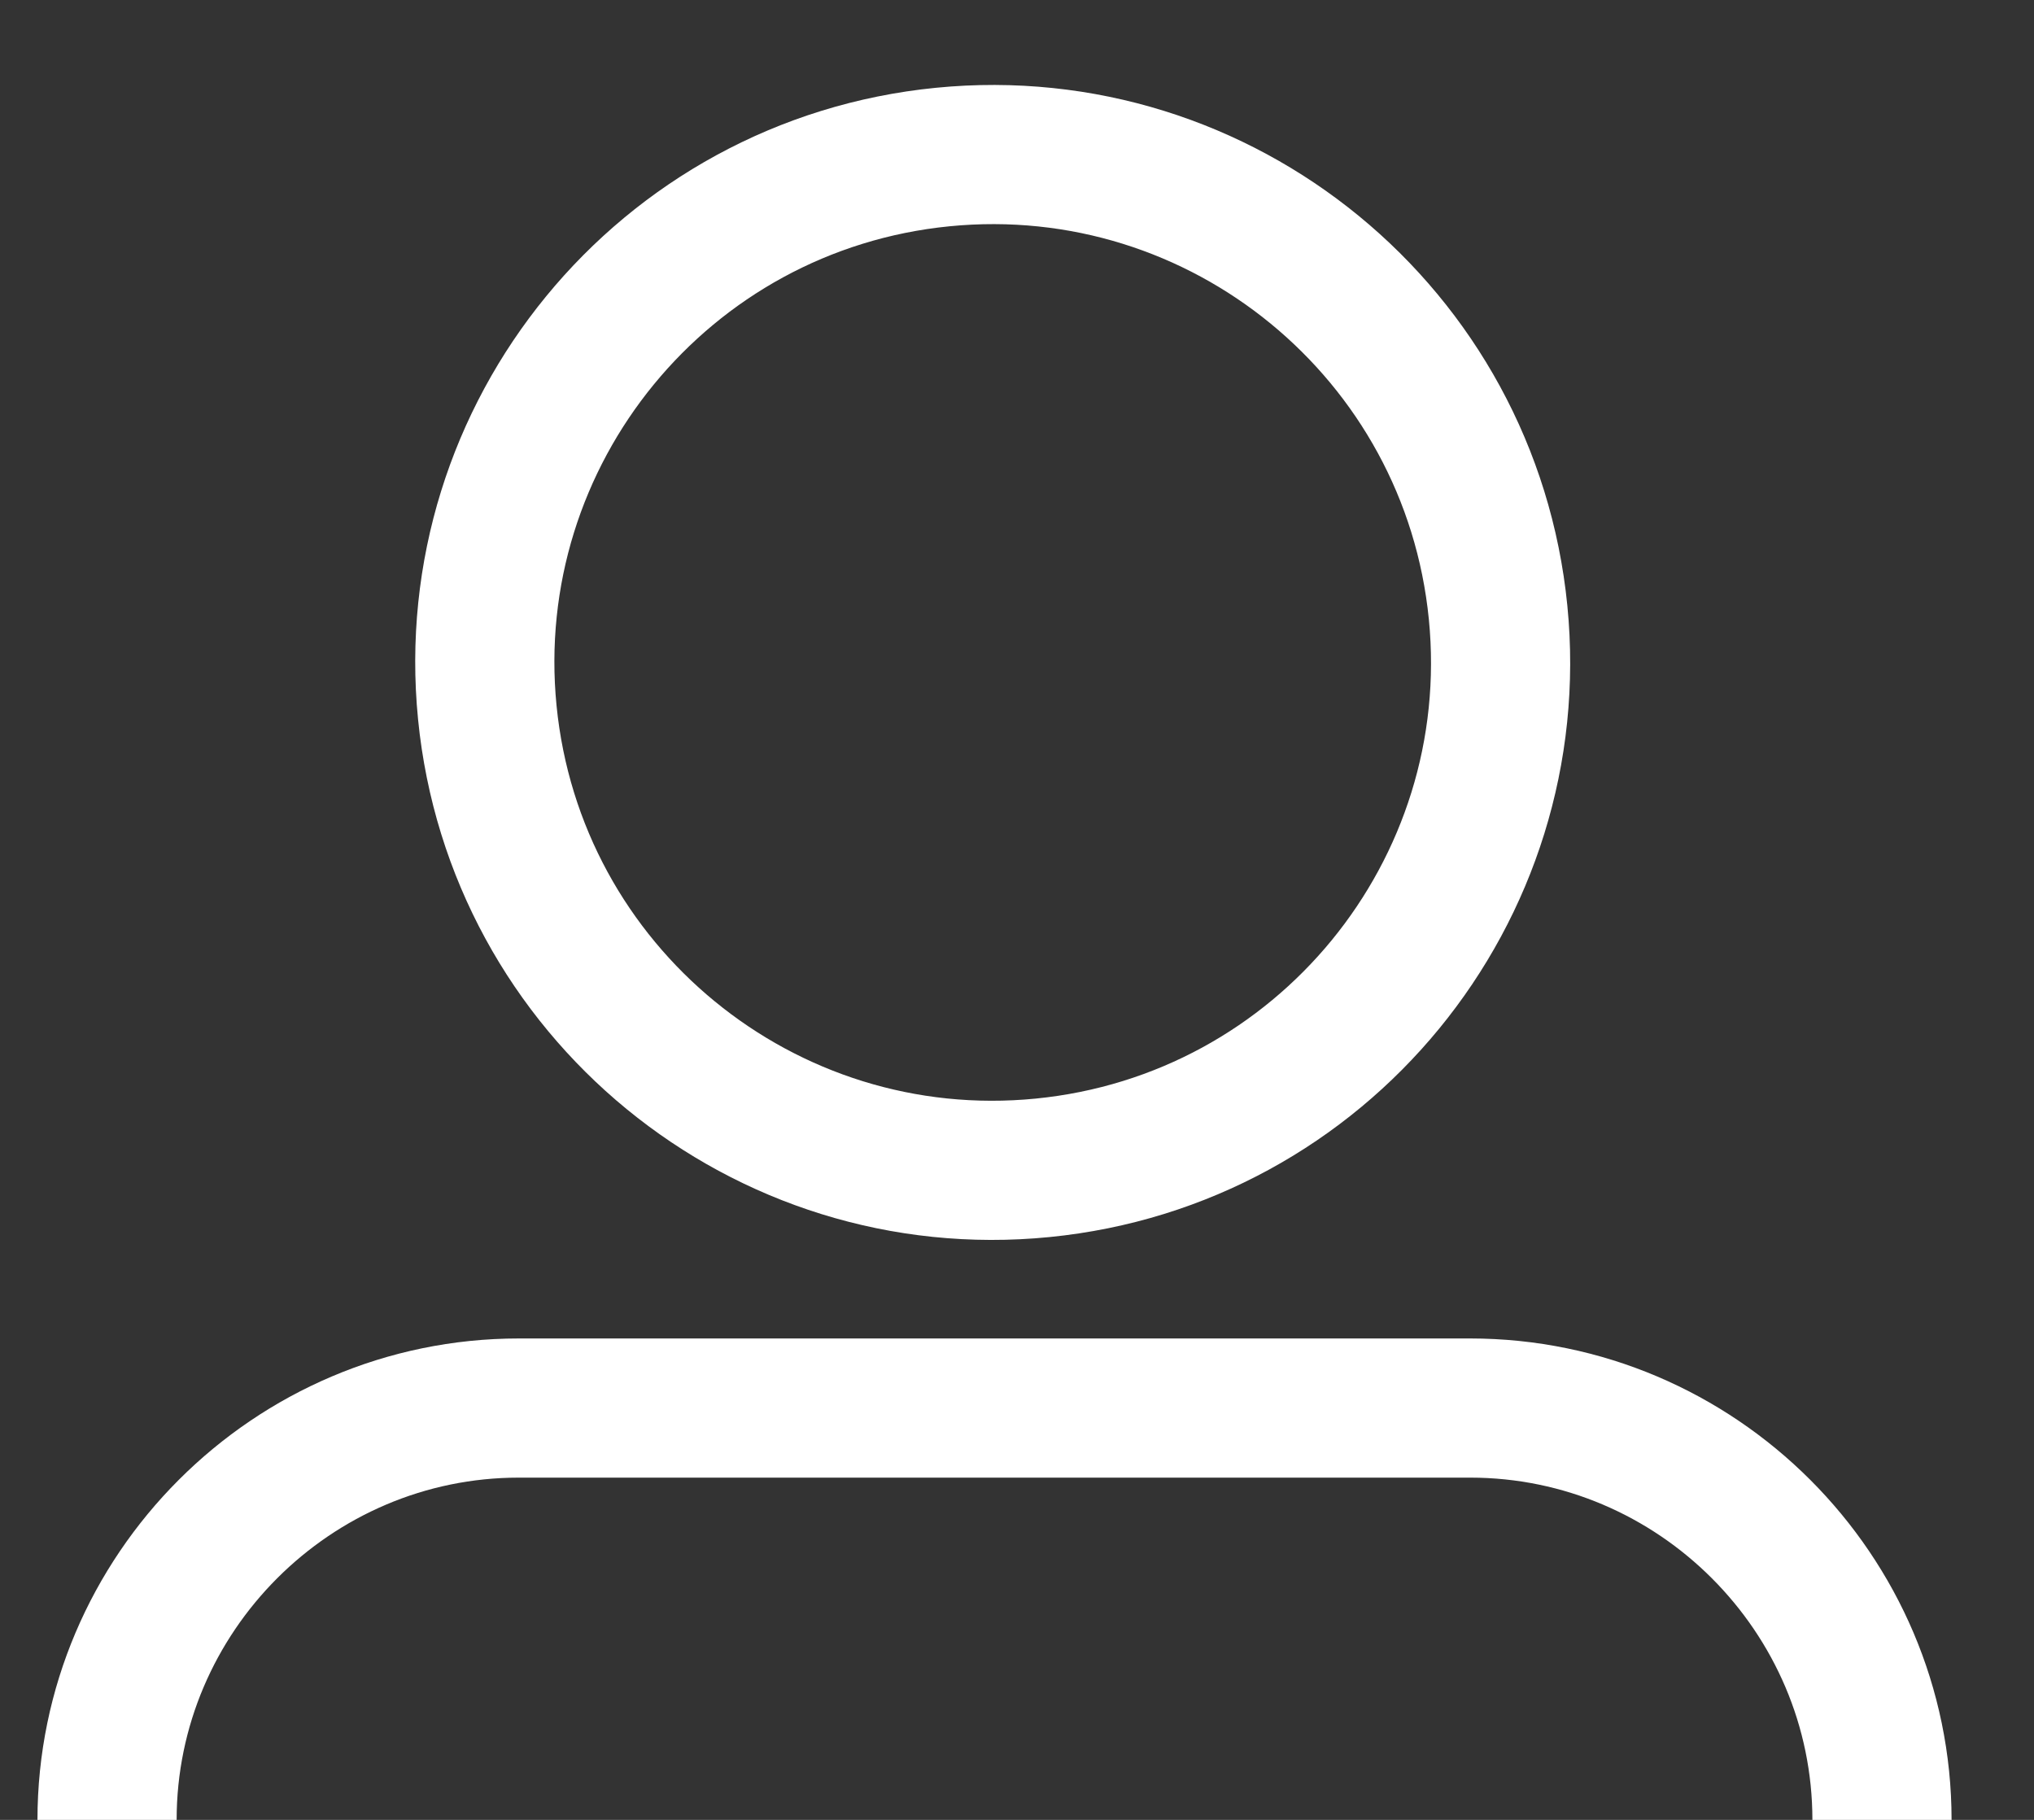 <svg width="19" height="17" viewBox="0 0 19 17" fill="none" xmlns="http://www.w3.org/2000/svg">
<rect x="0" y="0" width="19" height="17" fill="#333333" stroke="none"/>
<path d="M9.74 10.909C12.348 10.651 14.252 8.328 13.994 5.721C13.736 3.114 11.413 1.209 8.805 1.467C6.198 1.725 4.294 4.048 4.552 6.656C4.81 9.263 7.133 11.168 9.74 10.909Z" stroke="white" stroke-width="1.3" stroke-miterlimit="10"/>
<path d="M1 17C1 14.884 2.731 13.153 4.847 13.153H13.733C15.849 13.153 17.58 14.884 17.58 17" stroke="white" stroke-width="1.3" stroke-miterlimit="10"/>
</svg>
